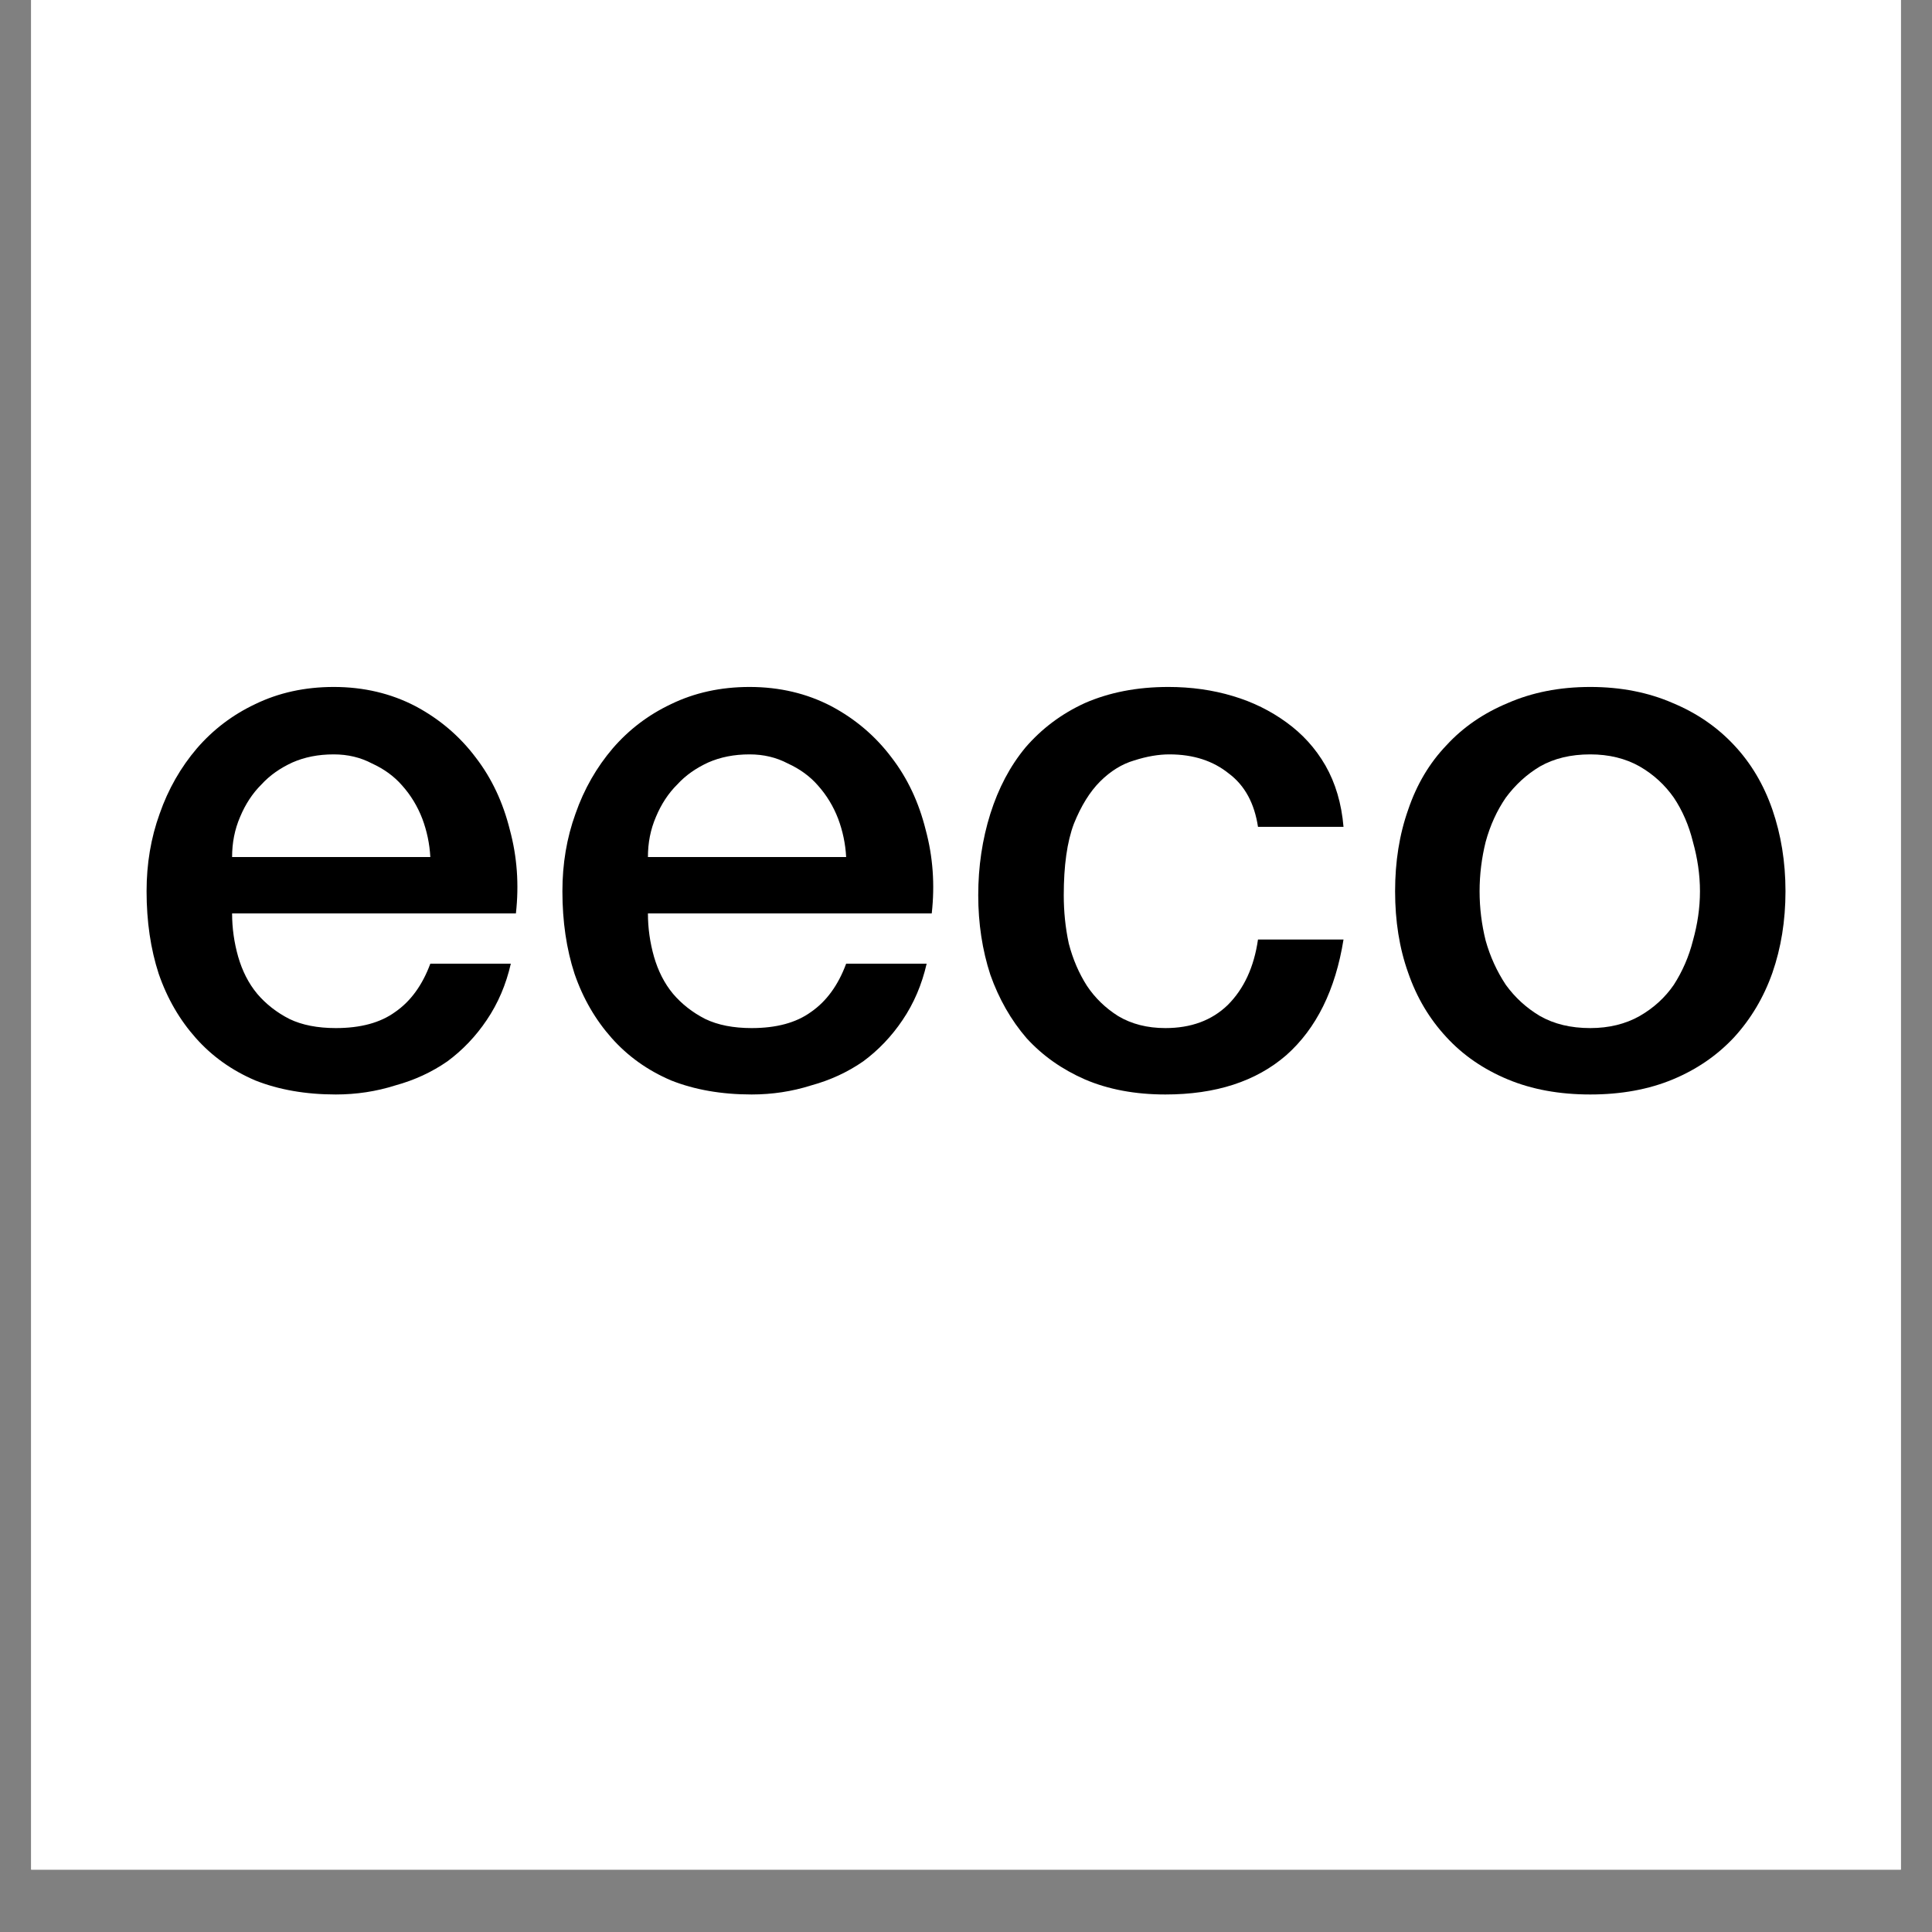 <svg version="1.0" preserveAspectRatio="xMidYMid meet" height="40" viewBox="0 0 30 30" zoomAndPan="magnify" width="40" xmlns:xlink="http://www.w3.org/1999/xlink" xmlns="http://www.w3.org/2000/svg"><rect x="0" y="0" width="30" height="30" fill="#808080" stroke="none"/><defs><g></g><clipPath id="ae49f4886d"><path clip-rule="nonzero" d="M 0.484 0 L 29.516 0 L 29.516 29.031 L 0.484 29.031 Z M 0.484 0"></path></clipPath></defs><g clip-path="url(#ae49f4886d)"><path fill-rule="nonzero" fill-opacity="1" d="M 0.484 0 L 29.516 0 L 29.516 29.031 L 0.484 29.031 Z M 0.484 0" fill="#ffffff"></path><path fill-rule="nonzero" fill-opacity="1" d="M 0.484 0 L 29.516 0 L 29.516 29.031 L 0.484 29.031 Z M 0.484 0" fill="#ffffff"></path></g><g fill-opacity="1" fill="#000000"><g transform="translate(1.87, 16.839)"><g><path d="M 4.812 -3.531 C 4.801 -3.738 4.758 -3.938 4.688 -4.125 C 4.613 -4.32 4.508 -4.492 4.375 -4.641 C 4.25 -4.785 4.094 -4.898 3.906 -4.984 C 3.727 -5.078 3.531 -5.125 3.312 -5.125 C 3.07 -5.125 2.859 -5.082 2.672 -5 C 2.484 -4.914 2.32 -4.801 2.188 -4.656 C 2.051 -4.52 1.941 -4.352 1.859 -4.156 C 1.773 -3.957 1.734 -3.75 1.734 -3.531 Z M 1.734 -2.656 C 1.734 -2.426 1.766 -2.203 1.828 -1.984 C 1.891 -1.766 1.988 -1.57 2.125 -1.406 C 2.258 -1.25 2.426 -1.117 2.625 -1.016 C 2.82 -0.922 3.062 -0.875 3.344 -0.875 C 3.727 -0.875 4.035 -0.957 4.266 -1.125 C 4.504 -1.289 4.688 -1.539 4.812 -1.875 L 6.062 -1.875 C 5.988 -1.551 5.863 -1.258 5.688 -1 C 5.52 -0.75 5.316 -0.535 5.078 -0.359 C 4.836 -0.191 4.566 -0.066 4.266 0.016 C 3.973 0.109 3.664 0.156 3.344 0.156 C 2.875 0.156 2.457 0.082 2.094 -0.062 C 1.727 -0.219 1.422 -0.438 1.172 -0.719 C 0.922 -1 0.727 -1.332 0.594 -1.719 C 0.469 -2.102 0.406 -2.531 0.406 -3 C 0.406 -3.426 0.473 -3.828 0.609 -4.203 C 0.742 -4.586 0.938 -4.926 1.188 -5.219 C 1.438 -5.508 1.738 -5.738 2.094 -5.906 C 2.457 -6.082 2.863 -6.172 3.312 -6.172 C 3.781 -6.172 4.203 -6.07 4.578 -5.875 C 4.953 -5.676 5.266 -5.41 5.516 -5.078 C 5.766 -4.754 5.941 -4.379 6.047 -3.953 C 6.16 -3.535 6.191 -3.102 6.141 -2.656 Z M 1.734 -2.656"></path></g></g></g><g fill-opacity="1" fill="#000000"><g transform="translate(8.327, 16.839)"><g><path d="M 4.812 -3.531 C 4.801 -3.738 4.758 -3.938 4.688 -4.125 C 4.613 -4.32 4.508 -4.492 4.375 -4.641 C 4.25 -4.785 4.094 -4.898 3.906 -4.984 C 3.727 -5.078 3.531 -5.125 3.312 -5.125 C 3.07 -5.125 2.859 -5.082 2.672 -5 C 2.484 -4.914 2.32 -4.801 2.188 -4.656 C 2.051 -4.52 1.941 -4.352 1.859 -4.156 C 1.773 -3.957 1.734 -3.75 1.734 -3.531 Z M 1.734 -2.656 C 1.734 -2.426 1.766 -2.203 1.828 -1.984 C 1.891 -1.766 1.988 -1.57 2.125 -1.406 C 2.258 -1.25 2.426 -1.117 2.625 -1.016 C 2.82 -0.922 3.062 -0.875 3.344 -0.875 C 3.727 -0.875 4.035 -0.957 4.266 -1.125 C 4.504 -1.289 4.688 -1.539 4.812 -1.875 L 6.062 -1.875 C 5.988 -1.551 5.863 -1.258 5.688 -1 C 5.52 -0.75 5.316 -0.535 5.078 -0.359 C 4.836 -0.191 4.566 -0.066 4.266 0.016 C 3.973 0.109 3.664 0.156 3.344 0.156 C 2.875 0.156 2.457 0.082 2.094 -0.062 C 1.727 -0.219 1.422 -0.438 1.172 -0.719 C 0.922 -1 0.727 -1.332 0.594 -1.719 C 0.469 -2.102 0.406 -2.531 0.406 -3 C 0.406 -3.426 0.473 -3.828 0.609 -4.203 C 0.742 -4.586 0.938 -4.926 1.188 -5.219 C 1.438 -5.508 1.738 -5.738 2.094 -5.906 C 2.457 -6.082 2.863 -6.172 3.312 -6.172 C 3.781 -6.172 4.203 -6.07 4.578 -5.875 C 4.953 -5.676 5.266 -5.41 5.516 -5.078 C 5.766 -4.754 5.941 -4.379 6.047 -3.953 C 6.16 -3.535 6.191 -3.102 6.141 -2.656 Z M 1.734 -2.656"></path></g></g></g><g fill-opacity="1" fill="#000000"><g transform="translate(14.784, 16.839)"><g><path d="M 4.75 -4 C 4.695 -4.363 4.547 -4.641 4.297 -4.828 C 4.055 -5.023 3.75 -5.125 3.375 -5.125 C 3.207 -5.125 3.023 -5.094 2.828 -5.031 C 2.641 -4.977 2.461 -4.867 2.297 -4.703 C 2.141 -4.547 2.004 -4.328 1.891 -4.047 C 1.785 -3.766 1.734 -3.395 1.734 -2.938 C 1.734 -2.688 1.758 -2.438 1.812 -2.188 C 1.875 -1.945 1.969 -1.727 2.094 -1.531 C 2.219 -1.344 2.379 -1.188 2.578 -1.062 C 2.785 -0.938 3.031 -0.875 3.312 -0.875 C 3.707 -0.875 4.031 -0.992 4.281 -1.234 C 4.531 -1.484 4.688 -1.82 4.75 -2.25 L 6.078 -2.25 C 5.953 -1.469 5.656 -0.867 5.188 -0.453 C 4.719 -0.047 4.094 0.156 3.312 0.156 C 2.844 0.156 2.426 0.078 2.062 -0.078 C 1.707 -0.234 1.406 -0.445 1.156 -0.719 C 0.914 -1 0.727 -1.328 0.594 -1.703 C 0.469 -2.086 0.406 -2.5 0.406 -2.938 C 0.406 -3.383 0.469 -3.805 0.594 -4.203 C 0.719 -4.598 0.898 -4.941 1.141 -5.234 C 1.391 -5.523 1.695 -5.754 2.062 -5.922 C 2.438 -6.086 2.867 -6.172 3.359 -6.172 C 3.711 -6.172 4.047 -6.125 4.359 -6.031 C 4.672 -5.938 4.945 -5.801 5.188 -5.625 C 5.438 -5.445 5.641 -5.223 5.797 -4.953 C 5.953 -4.68 6.047 -4.363 6.078 -4 Z M 4.75 -4"></path></g></g></g><g fill-opacity="1" fill="#000000"><g transform="translate(21.241, 16.839)"><g><path d="M 3.453 0.156 C 2.973 0.156 2.547 0.078 2.172 -0.078 C 1.797 -0.234 1.477 -0.453 1.219 -0.734 C 0.957 -1.016 0.758 -1.348 0.625 -1.734 C 0.488 -2.117 0.422 -2.539 0.422 -3 C 0.422 -3.457 0.488 -3.879 0.625 -4.266 C 0.758 -4.66 0.957 -4.992 1.219 -5.266 C 1.477 -5.547 1.797 -5.766 2.172 -5.922 C 2.547 -6.086 2.973 -6.172 3.453 -6.172 C 3.93 -6.172 4.359 -6.086 4.734 -5.922 C 5.109 -5.766 5.426 -5.547 5.688 -5.266 C 5.945 -4.992 6.145 -4.66 6.281 -4.266 C 6.414 -3.879 6.484 -3.457 6.484 -3 C 6.484 -2.539 6.414 -2.117 6.281 -1.734 C 6.145 -1.348 5.945 -1.016 5.688 -0.734 C 5.426 -0.453 5.109 -0.234 4.734 -0.078 C 4.359 0.078 3.93 0.156 3.453 0.156 Z M 3.453 -0.875 C 3.742 -0.875 4 -0.938 4.219 -1.062 C 4.438 -1.188 4.613 -1.348 4.75 -1.547 C 4.883 -1.754 4.984 -1.984 5.047 -2.234 C 5.117 -2.484 5.156 -2.738 5.156 -3 C 5.156 -3.258 5.117 -3.516 5.047 -3.766 C 4.984 -4.023 4.883 -4.254 4.75 -4.453 C 4.613 -4.648 4.438 -4.812 4.219 -4.938 C 4 -5.062 3.742 -5.125 3.453 -5.125 C 3.148 -5.125 2.891 -5.062 2.672 -4.938 C 2.461 -4.812 2.285 -4.648 2.141 -4.453 C 2.004 -4.254 1.898 -4.023 1.828 -3.766 C 1.766 -3.516 1.734 -3.258 1.734 -3 C 1.734 -2.738 1.766 -2.484 1.828 -2.234 C 1.898 -1.984 2.004 -1.754 2.141 -1.547 C 2.285 -1.348 2.461 -1.188 2.672 -1.062 C 2.891 -0.938 3.148 -0.875 3.453 -0.875 Z M 3.453 -0.875"></path></g></g></g></svg>